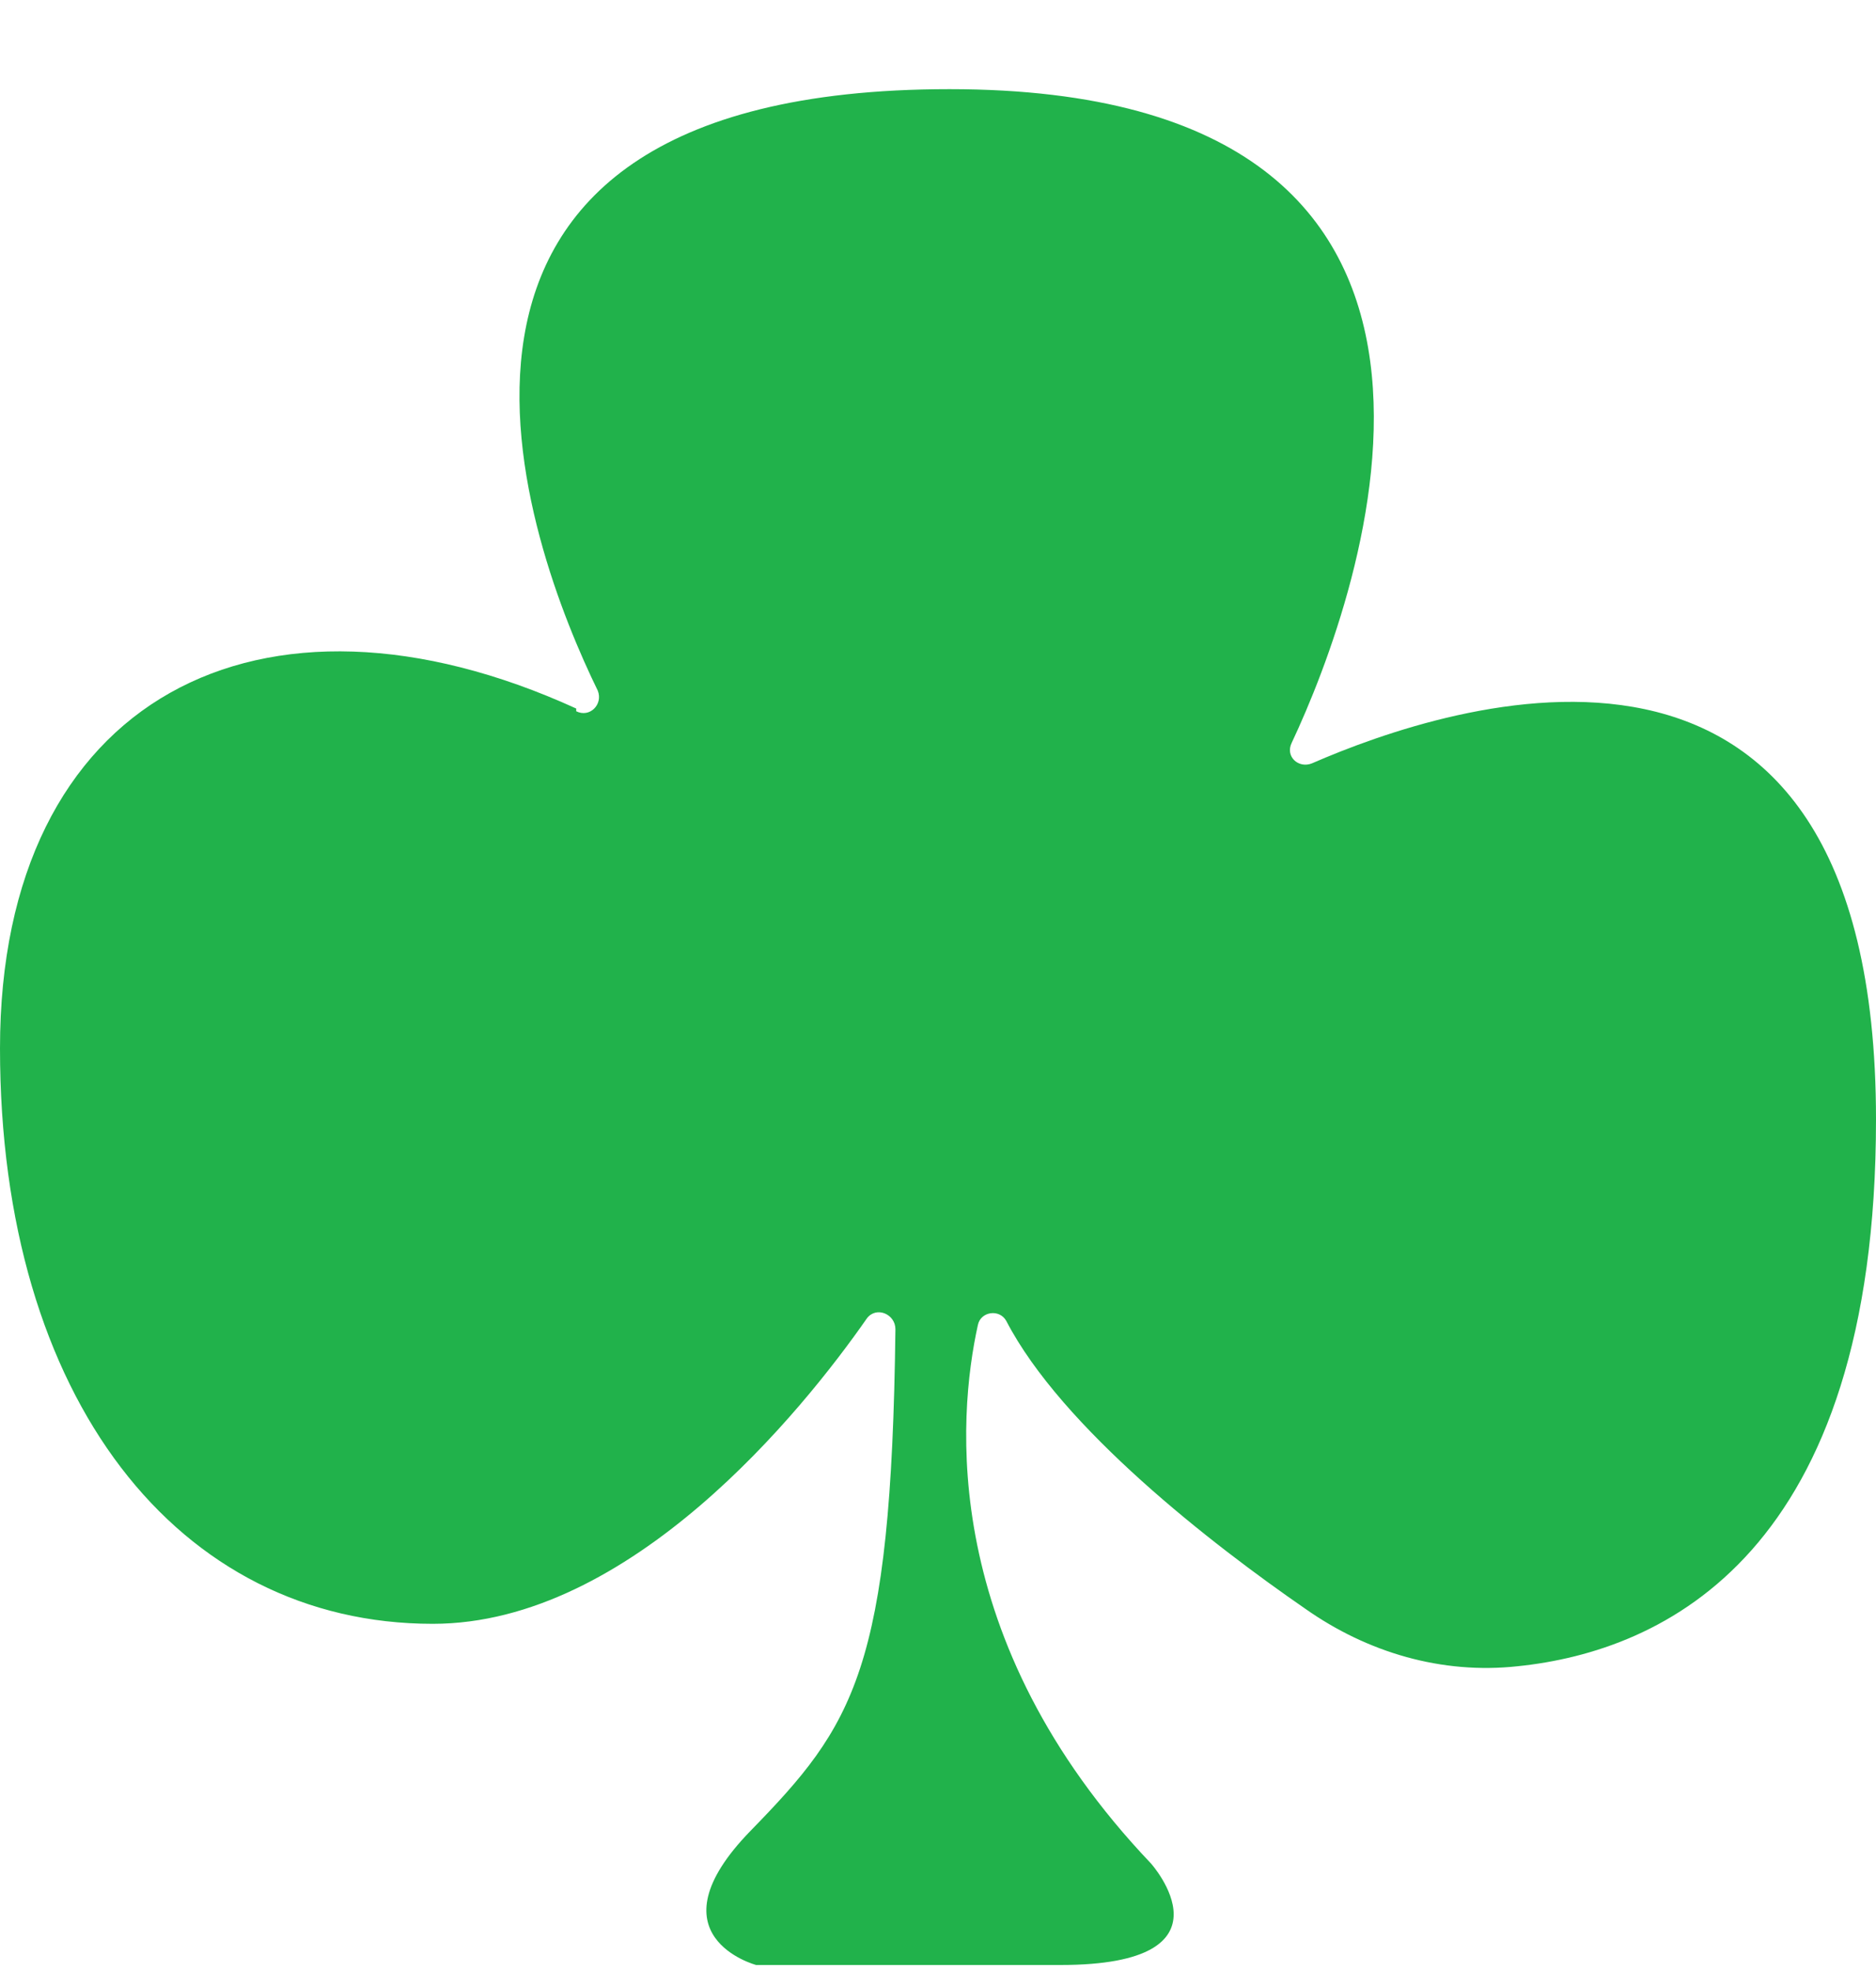 <svg width="20" height="21" viewBox="0 0 20 21" fill="none" xmlns="http://www.w3.org/2000/svg">
<path d="M6.143 7.578C6.287 7.651 6.431 7.505 6.373 7.359C5.638 5.855 3.764 0.95 10.123 0.95C16.482 0.95 14.506 6.352 13.771 7.914C13.699 8.06 13.843 8.191 13.987 8.133C15.429 7.505 20 5.957 20 11.928C20 16.556 17.736 17.593 16.179 17.753C15.371 17.841 14.578 17.607 13.915 17.14C12.92 16.454 11.319 15.213 10.728 14.074C10.656 13.943 10.454 13.972 10.425 14.118C10.209 15.096 10.007 17.476 12.271 19.855C12.271 19.855 13.237 20.936 11.305 20.936H8.061C8.061 20.936 6.907 20.629 8.003 19.505C9.099 18.381 9.503 17.797 9.546 14.162C9.546 14.001 9.344 13.914 9.243 14.045C8.551 15.038 6.72 17.301 4.614 17.301C1.903 17.301 0 14.906 0 11.169C0 7.432 2.783 6.016 6.143 7.549V7.578Z" fill="#21B24B"/>
</svg>

